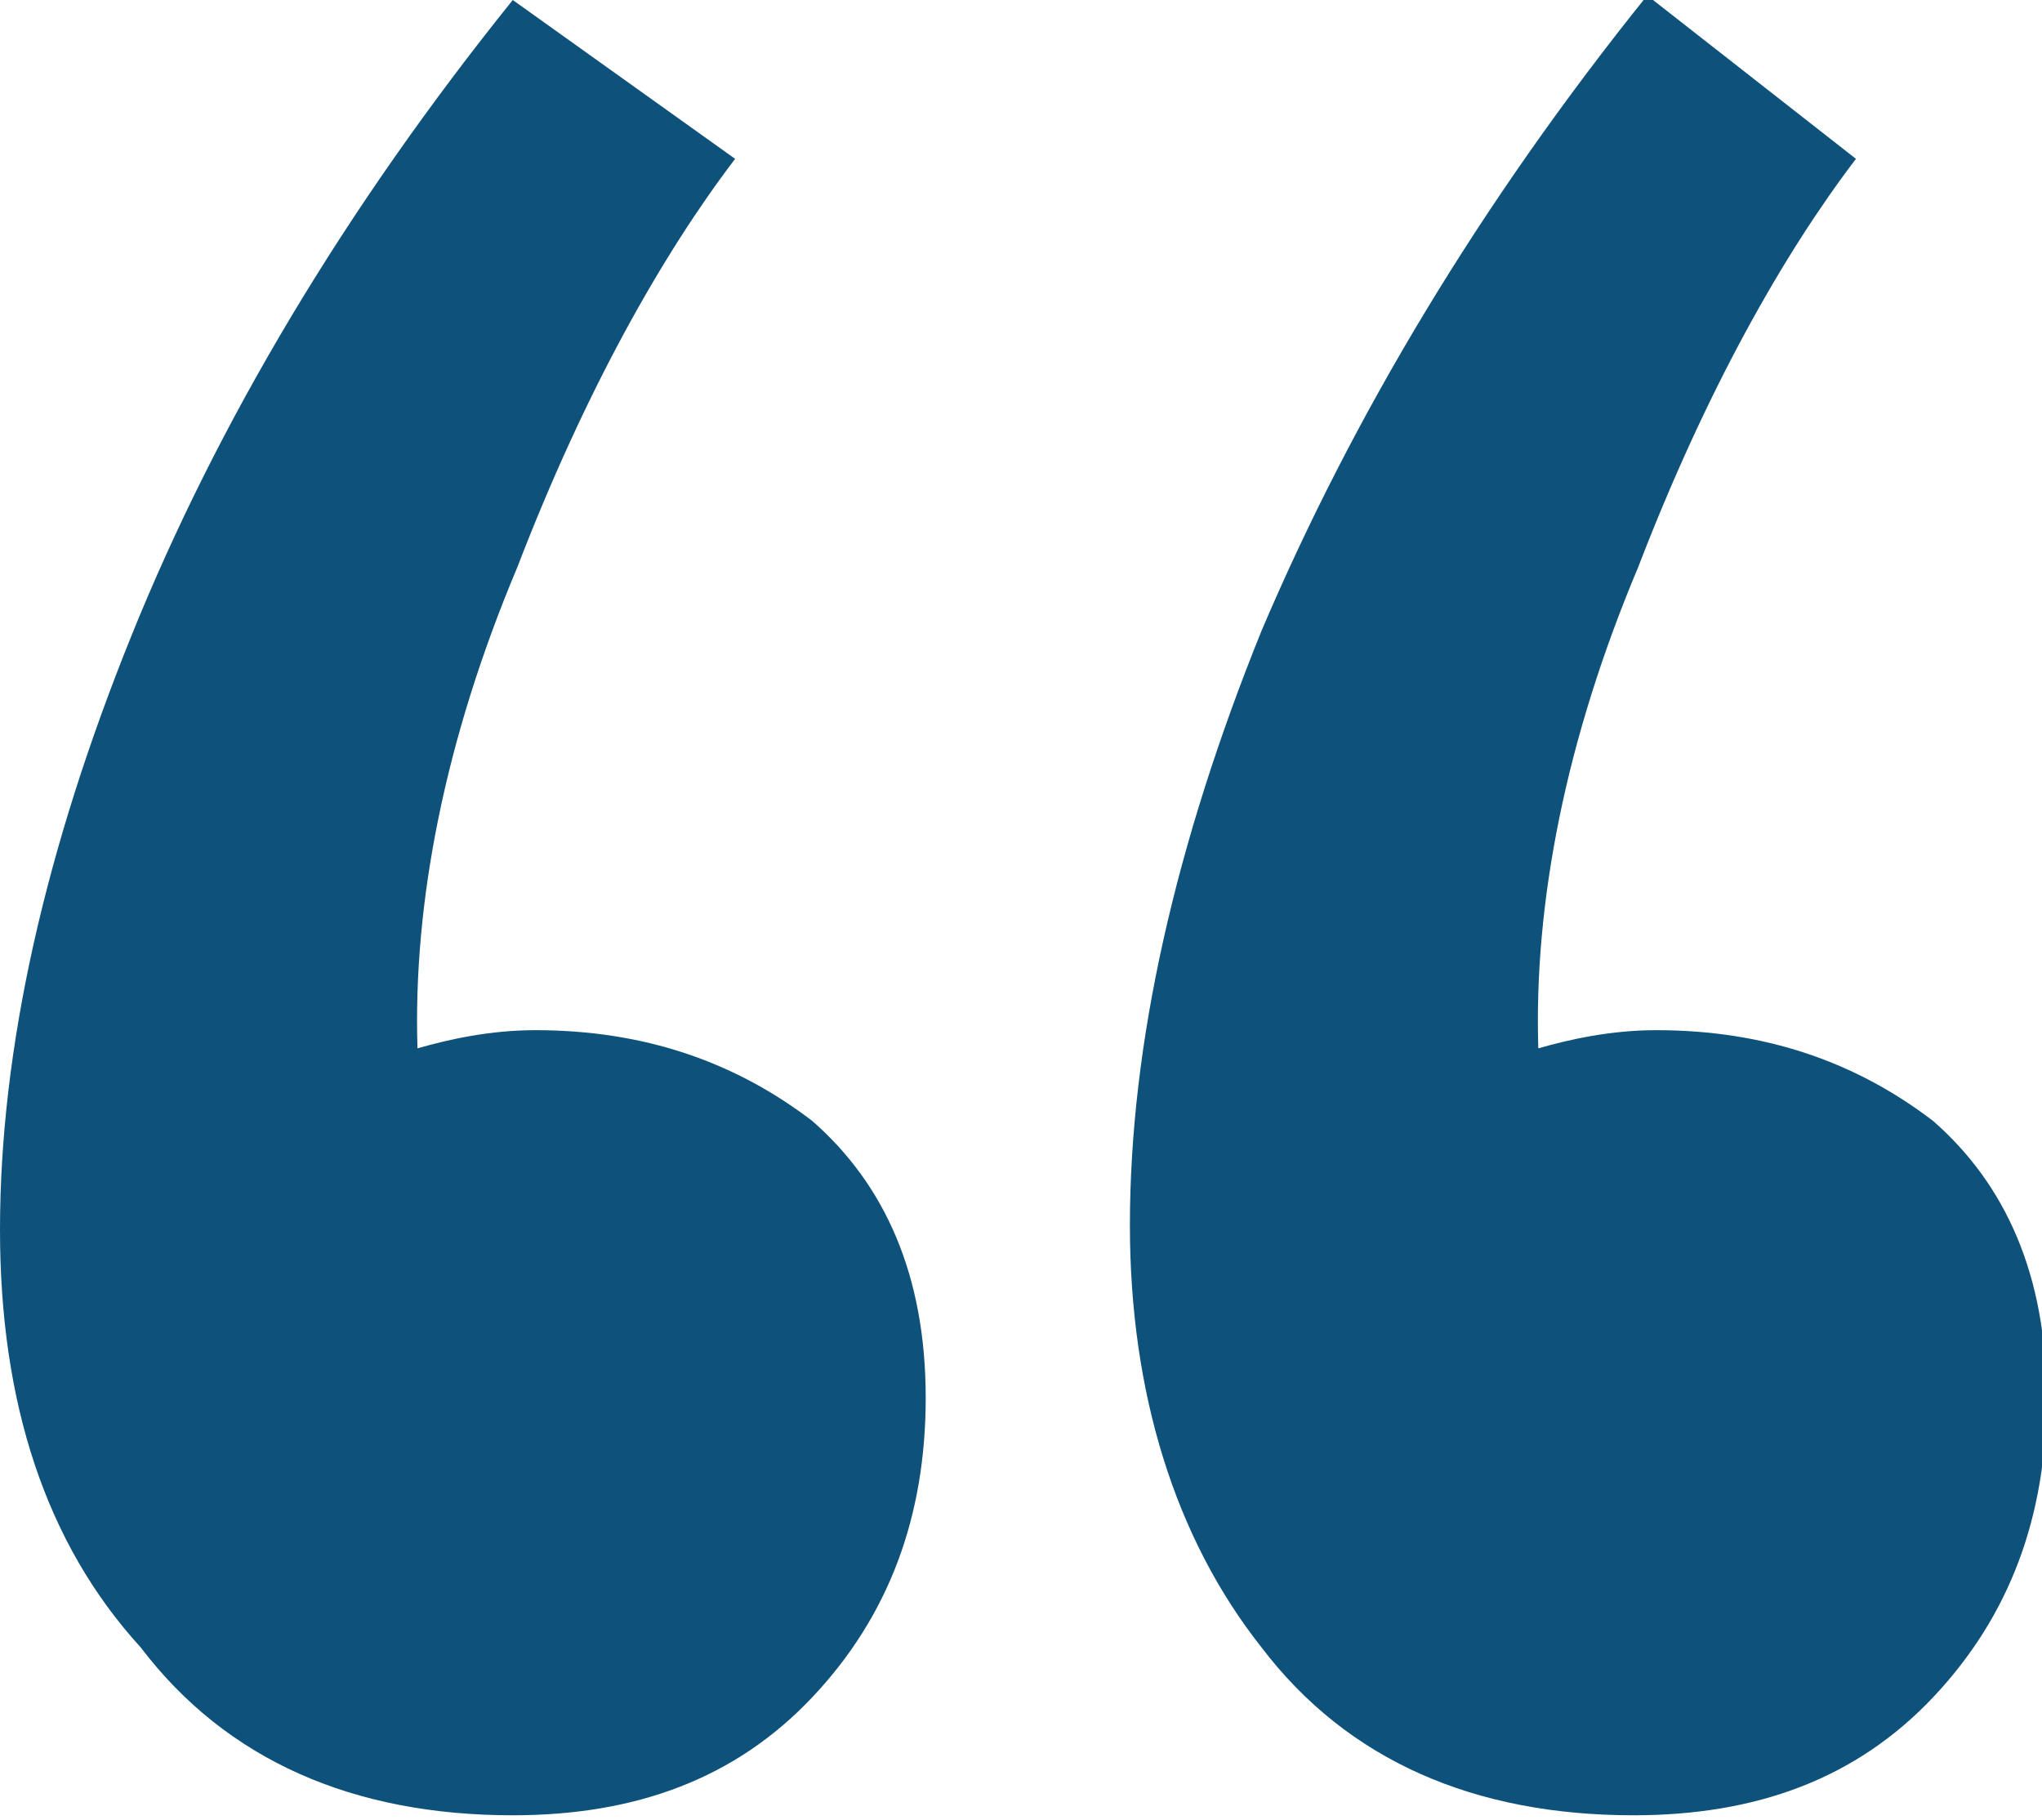 <?xml version="1.0" encoding="utf-8"?>
<!-- Generator: Adobe Illustrator 25.1.0, SVG Export Plug-In . SVG Version: 6.00 Build 0)  -->
<svg version="1.1" id="Layer_1" xmlns="http://www.w3.org/2000/svg" xmlns:xlink="http://www.w3.org/1999/xlink" x="0px" y="0px"
	 viewBox="0 0 45 40.1" style="enable-background:new 0 0 45 40.1;" xml:space="preserve">
<style type="text/css">
	.st0{fill:#0E527B;}
</style>
<g>
	<path class="st0" d="M16.2,3.5c-1.6,2.1-3.3,5.1-4.8,9c-1.6,3.8-2.3,7.4-2.2,10.6c0.7-0.2,1.6-0.4,2.6-0.4c2.4,0,4.4,0.7,6.1,2
		c1.6,1.4,2.5,3.4,2.5,6.1c0,2.6-0.8,4.8-2.5,6.6s-3.9,2.6-6.6,2.6c-3.5,0-6.3-1.2-8.2-3.7C1,34,0,30.9,0,27.1c0-4,1-8.4,2.9-13.1
		c1.9-4.7,4.7-9.4,8.4-14L16.2,3.5z M40.9,3.5c-1.6,2.1-3.3,5.1-4.8,9c-1.6,3.8-2.3,7.4-2.2,10.6c0.7-0.2,1.6-0.4,2.6-0.4
		c2.4,0,4.4,0.7,6.1,2c1.6,1.4,2.5,3.4,2.5,6.1c0,2.6-0.8,4.8-2.5,6.6s-3.9,2.6-6.6,2.6c-3.5,0-6.3-1.2-8.2-3.7
		c-1.9-2.4-2.9-5.6-2.9-9.3c0-4,1-8.4,2.9-13.1c2-4.7,4.8-9.4,8.5-14L40.9,3.5z"/>
</g>
</svg>
